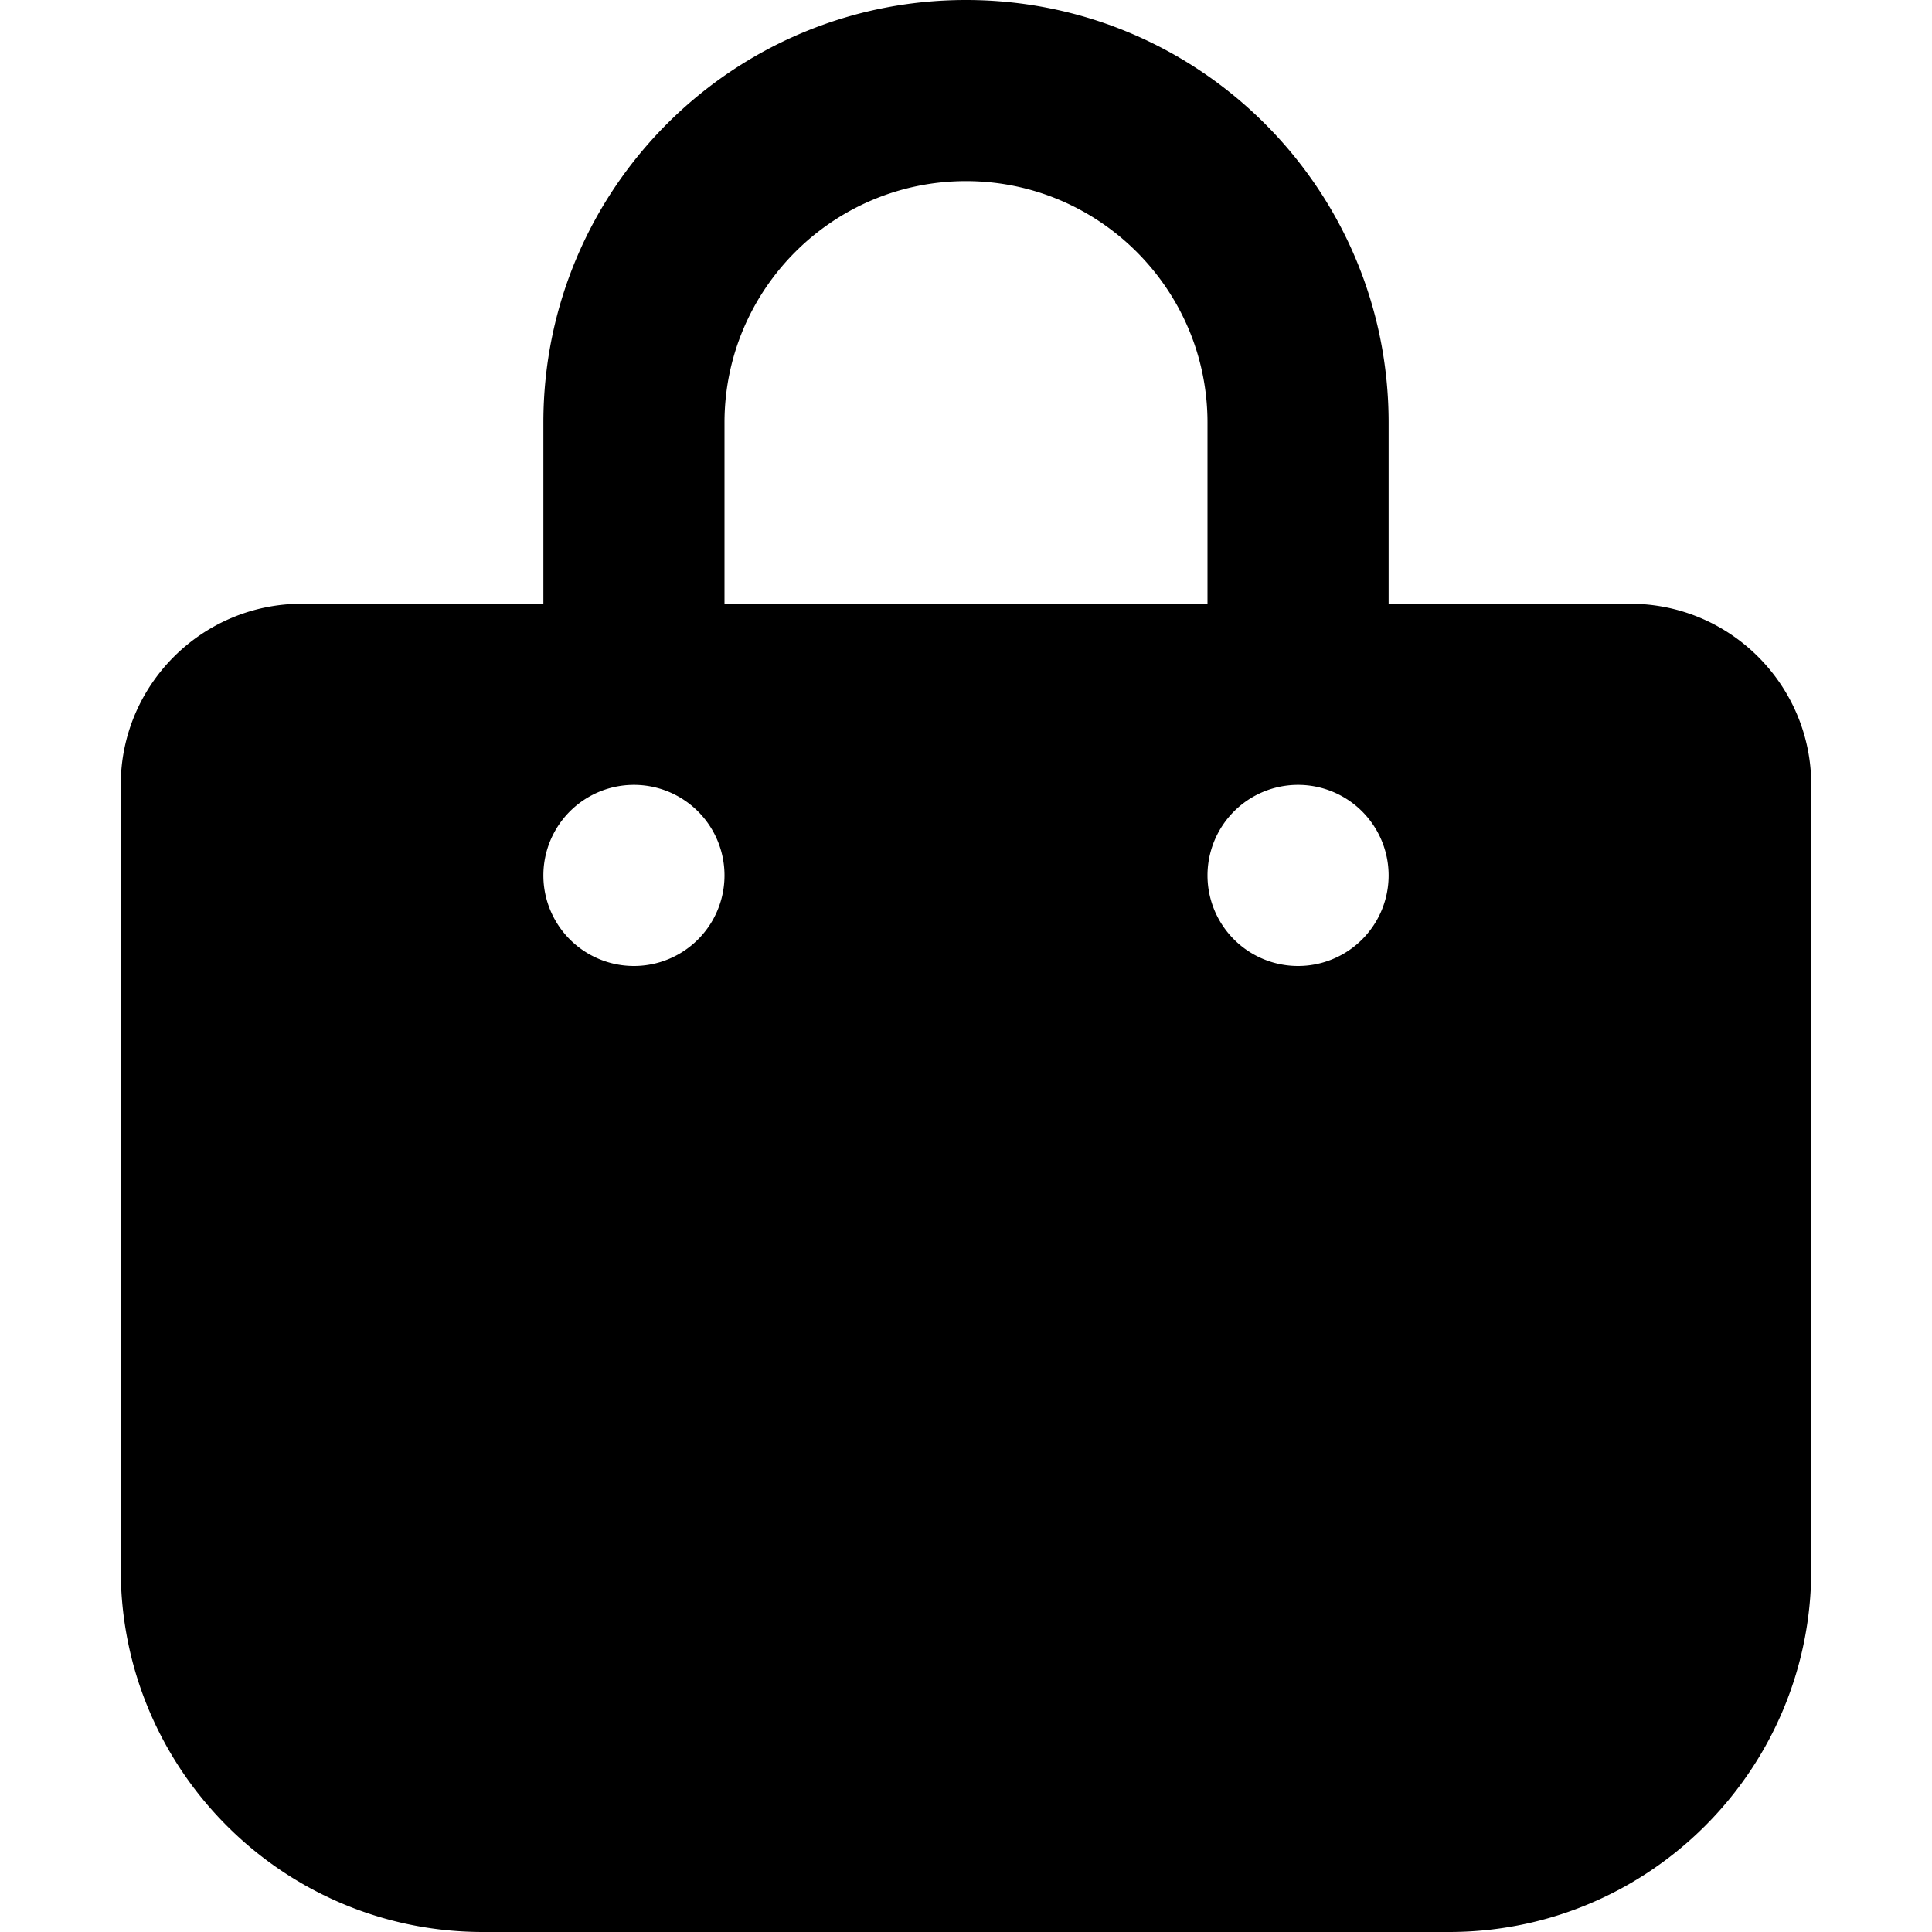 <?xml version="1.0" encoding="utf-8"?>
<!-- Generator: www.svgicons.com -->
<svg xmlns="http://www.w3.org/2000/svg" width="800" height="800" viewBox="0 0 448 512">
<path fill="currentColor" d="M160 112c0-35.3 28.7-64 64-64s64 28.7 64 64v48H160zm-48 48H48c-26.5 0-48 21.5-48 48v208c0 53 43 96 96 96h256c53 0 96-43 96-96V208c0-26.5-21.5-48-48-48h-64v-48C336 50.1 285.9 0 224 0S112 50.1 112 112zm24 48a24 24 0 1 1 0 48a24 24 0 1 1 0-48m152 24a24 24 0 1 1 48 0a24 24 0 1 1-48 0"/>
</svg>